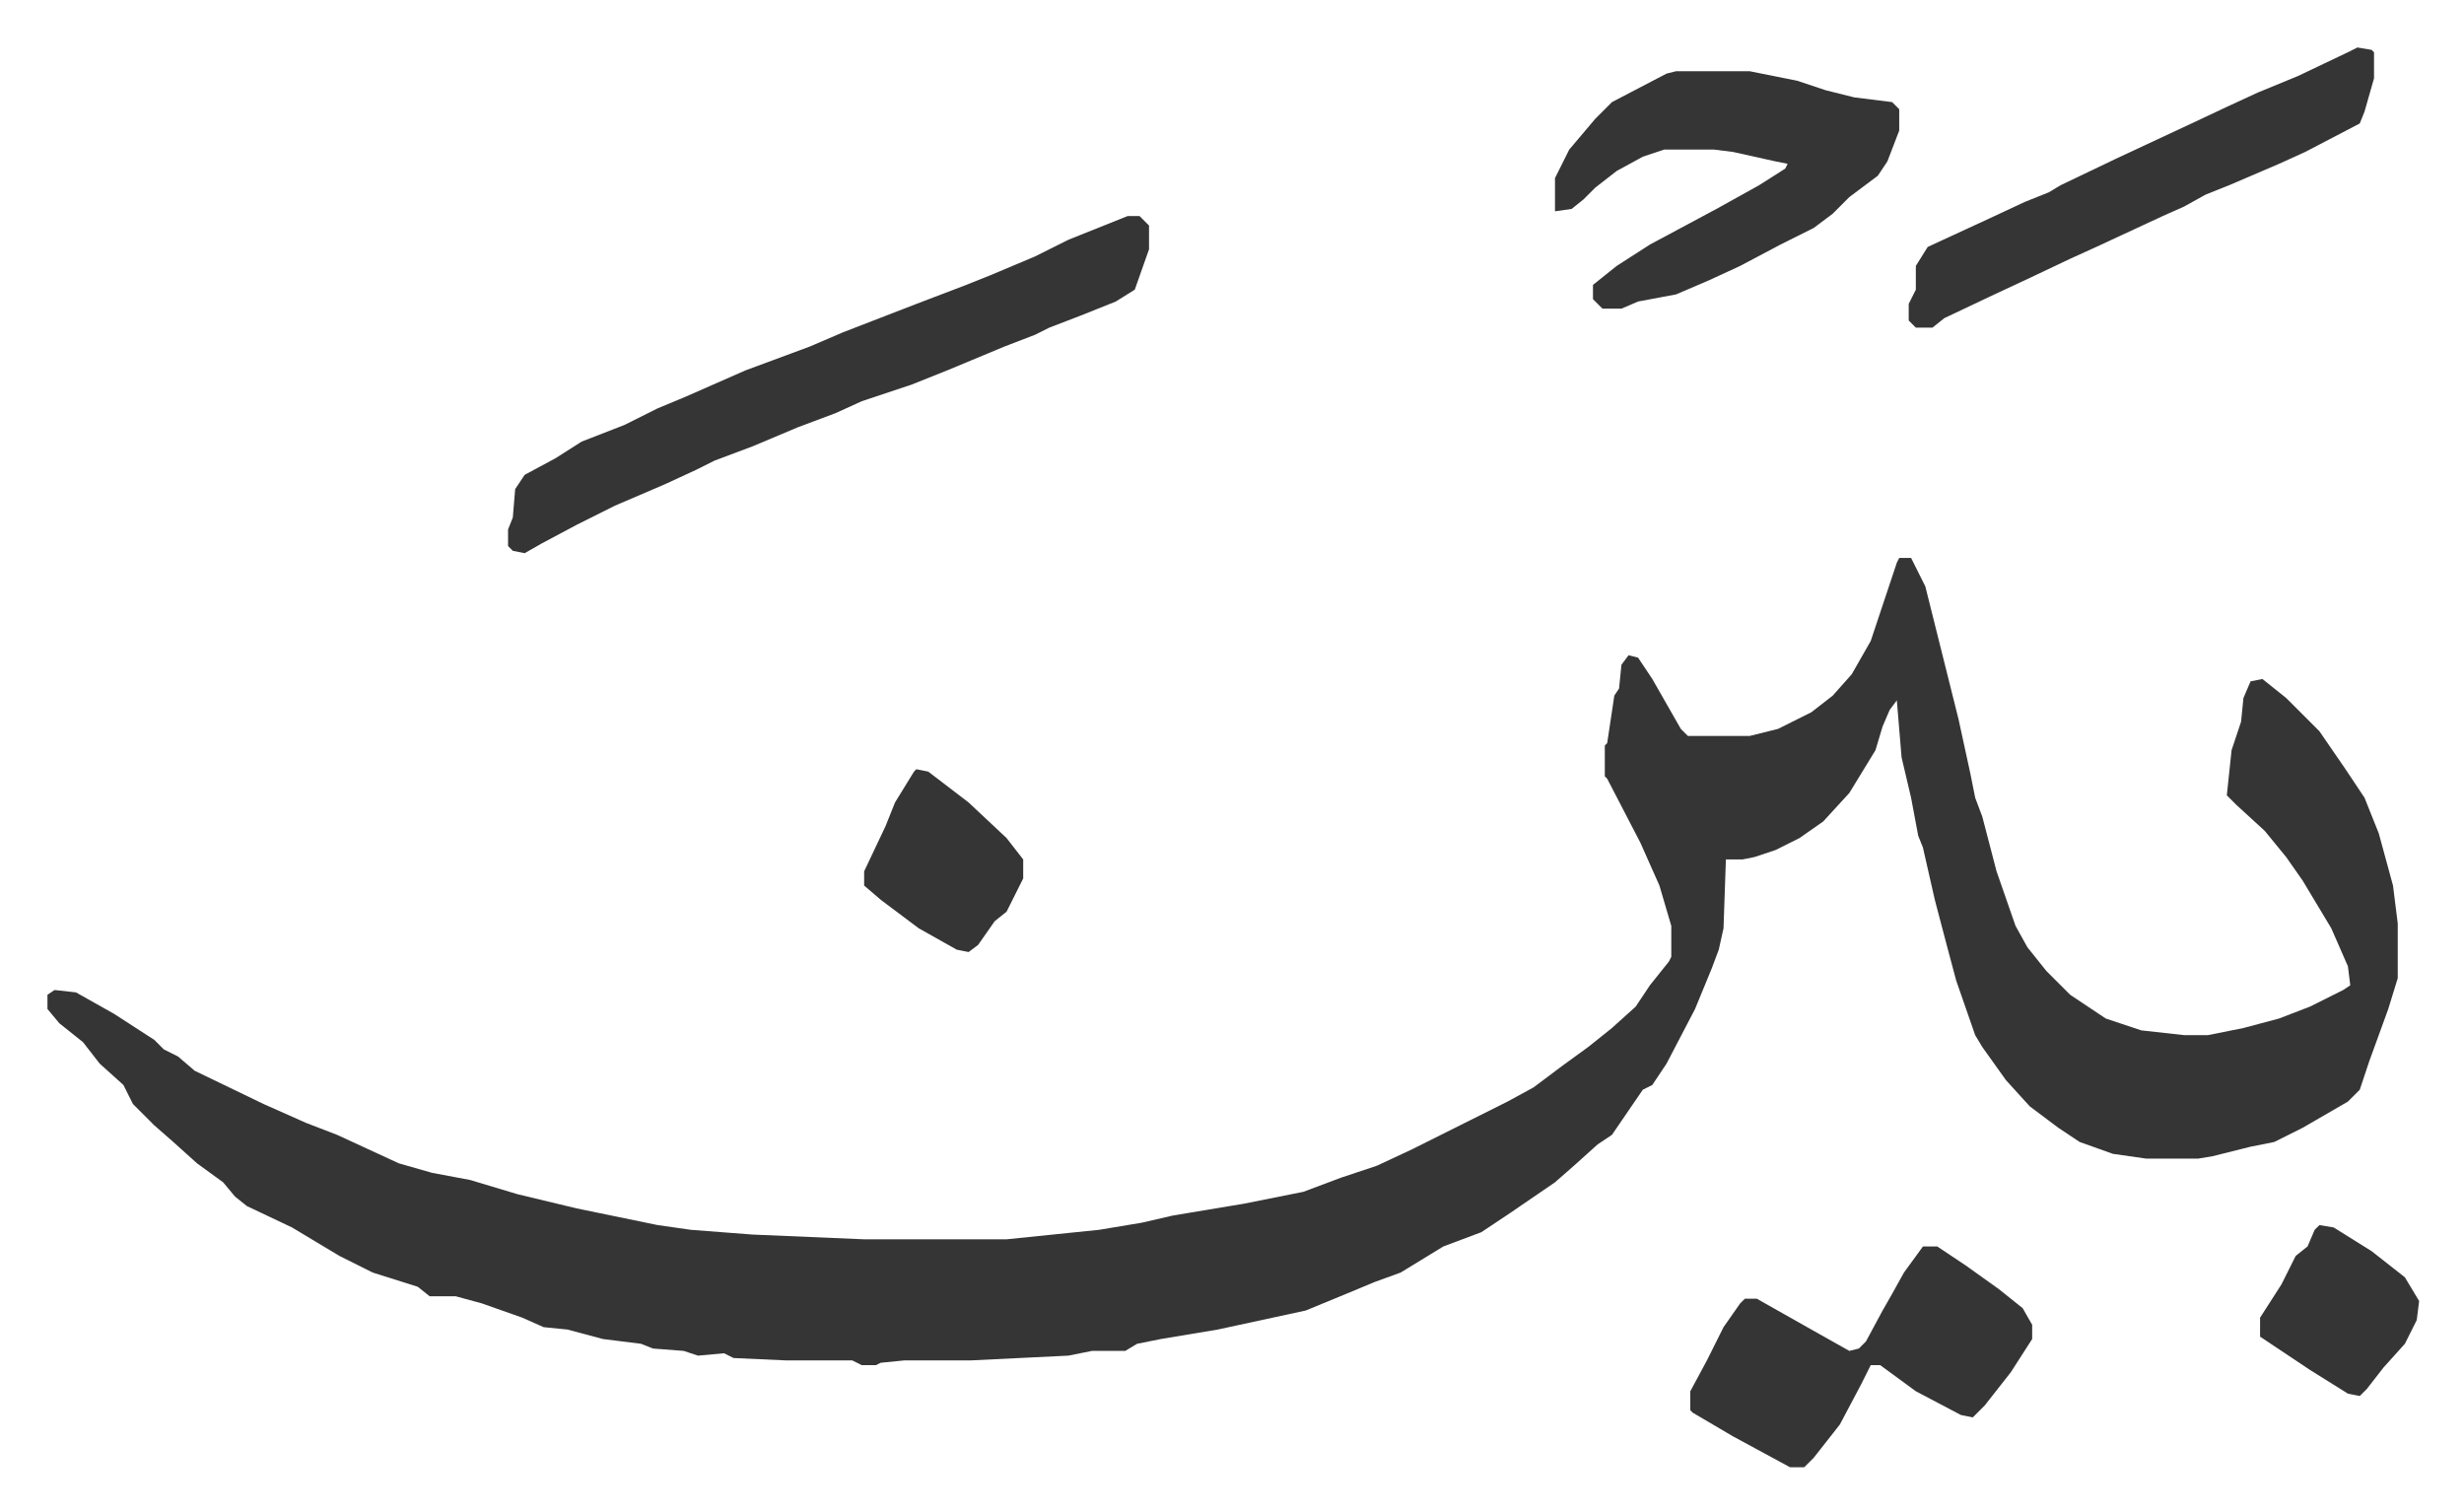<svg xmlns="http://www.w3.org/2000/svg" viewBox="-20 472 1037.9 636.9">
    <path fill="#353535" id="rule_normal" d="M780 707h5l6 12 14 56 5 23 2 10 3 8 6 23 8 23 5 9 8 10 10 10 15 10 15 5 18 2h10l15-3 15-4 13-5 14-7 3-2-1-8-7-16-12-20-7-10-9-11-12-11-4-4 2-19 4-12 1-10 3-7 5-1 10 8 14 14 11 16 8 12 6 15 6 22 2 16v23l-4 13-8 22-4 12-5 5-19 11-12 6-10 2-16 4-6 1h-22l-14-2-14-5-9-6-12-9-10-11-10-14-3-5-8-23-4-15-5-19-5-22-2-5-3-16-4-17-2-24-3 4-3 7-3 10-11 18-11 12-10 7-10 5-9 3-5 1h-7l-1 29-2 9-3 8-7 17-12 23-6 9-4 2-13 19-6 4-10 9-8 7-19 13-12 8-16 6-18 11-11 4-12 5-17 7-37 8-24 4-10 2-5 3h-14l-10 2-41 2h-28l-10 1-2 1h-6l-4-2h-28l-22-1-4-2-11 1-6-2-13-1-5-2-16-2-15-4-10-1-9-4-17-6-11-3h-11l-5-4-19-6-14-7-5-3-15-9-19-9-5-4-5-6-11-8-10-9-8-7-9-9-4-8-10-9-7-9-10-8-5-6v-6l3-2 9 1 16 9 17 11 4 4 6 3 7 6 29 14 18 8 13 5 26 12 14 4 16 3 20 6 25 6 34 7 14 2 26 2 47 2h60l39-4 18-3 13-3 30-5 25-5 16-6 15-5 15-7 24-12 16-8 11-6 12-9 11-8 10-8 10-9 6-9 8-10 1-2v-13l-5-17-8-18-14-27-1-1v-13l1-1 3-20 2-3 1-10 3-4 4 1 6 9 12 21 3 3h26l12-3 14-7 9-7 8-9 8-14 7-21 4-12zM455 563h5l4 4v10l-6 17-8 5-15 6-13 5-6 3-13 5-24 10-15 6-21 7-11 5-16 6-19 8-16 6-8 4-13 6-21 9-16 8-15 8-7 4-5-1-2-2v-7l2-5 1-12 4-6 13-7 11-7 18-7 14-7 12-5 25-11 27-10 14-6 31-12 21-8 10-4 19-8 14-7zm231-61h31l20 4 12 4 12 3 16 2 3 3v9l-5 13-4 6-12 9-7 7-8 6-14 7-17 9-13 6-14 6-16 3-7 3h-8l-4-4v-6l10-8 14-9 28-15 18-10 11-7 1-2-5-1-18-4-8-1h-21l-9 3-11 6-9 7-5 5-5 4-7 1v-14l6-12 11-13 7-7 23-12zm104 495h6l12 8 14 10 10 8 4 7v6l-9 14-11 14-5 5-5-1-19-10-15-11h-4l-4 8-9 17-11 14-4 4h-6l-24-13-17-10-1-1v-8l7-13 7-14 7-10 2-2h5l23 13 16 9 4-1 3-3 7-13 4-7 5-9zm183-505 6 1 1 1v11l-4 14-2 5-23 12-11 5-21 9-10 4-9 5-9 4-28 13-11 5-19 9-15 7-19 9-5 4h-7l-3-3v-7l3-6v-10l5-8 26-12 15-7 10-4 5-3 23-11 30-14 17-8 13-6 17-7 21-10z"/>
    <path fill="#353535" id="rule_normal" d="m366 796 5 1 17 13 16 15 7 9v8l-7 14-5 4-7 10-4 3-5-1-16-9-16-12-7-6v-6l9-19 4-10 8-13zm591 192 6 1 16 10 14 11 6 10-1 8-5 10-9 10-7 9-3 3-5-1-16-10-9-6-12-8v-8l9-14 6-12 5-4 3-7z"/>
</svg>
